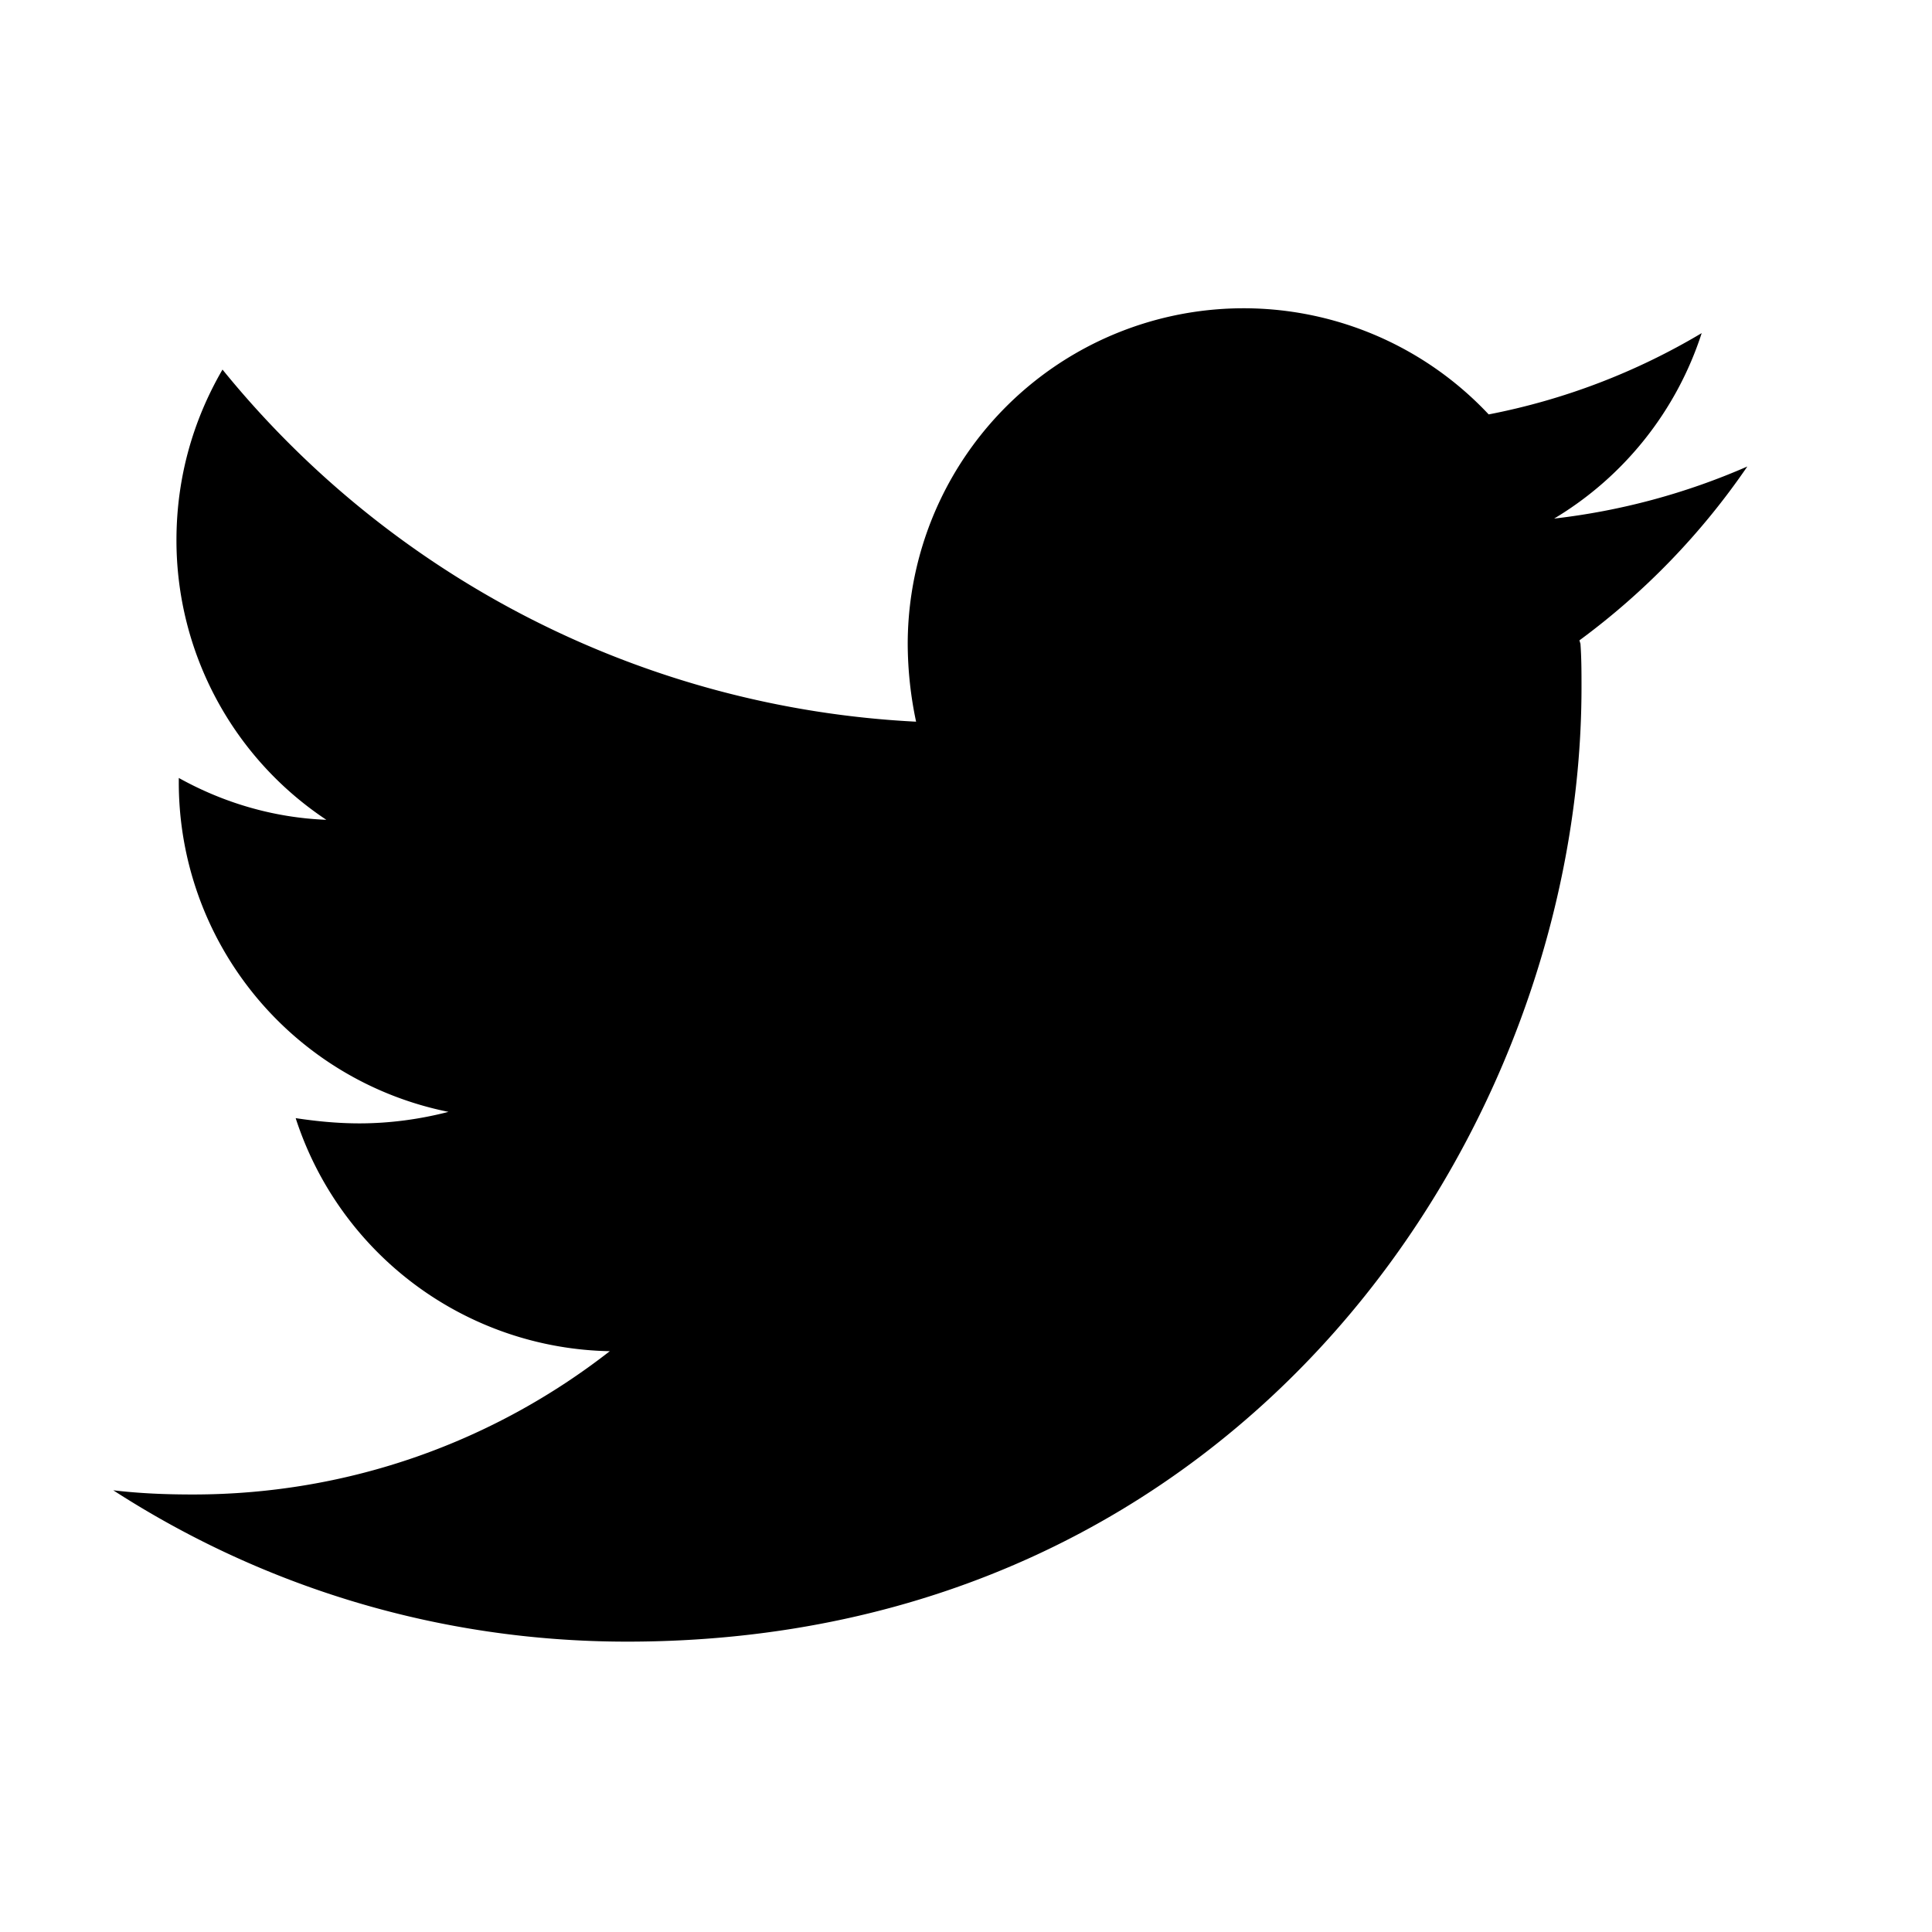 <svg xmlns="http://www.w3.org/2000/svg" viewBox="0 0 24 24" fill="currentColor"><path d="M19.633 7.997c.013.18.013.36.013.54 0 5.508-4.193 11.856-11.856 11.856-2.355 0-4.541-.69-6.383-1.88.33.039.648.052.991.052 1.949 0 3.744-.662 5.177-1.78a4.182 4.182 0 01-3.902-2.895c.26.039.52.065.793.065.377 0 .754-.052 1.105-.143a4.174 4.174 0 01-3.35-4.096v-.052c.546.304 1.17.494 1.833.52a4.168 4.168 0 01-1.862-3.472c0-.78.208-1.495.572-2.121a11.866 11.866 0 008.616 4.374 4.71 4.71 0 01-.104-.962 4.173 4.173 0 017.217-2.855 8.22 8.22 0 002.646-1.01 4.186 4.186 0 01-1.833 2.304 8.368 8.368 0 002.4-.647 8.97 8.97 0 01-2.086 2.16z"/></svg>
